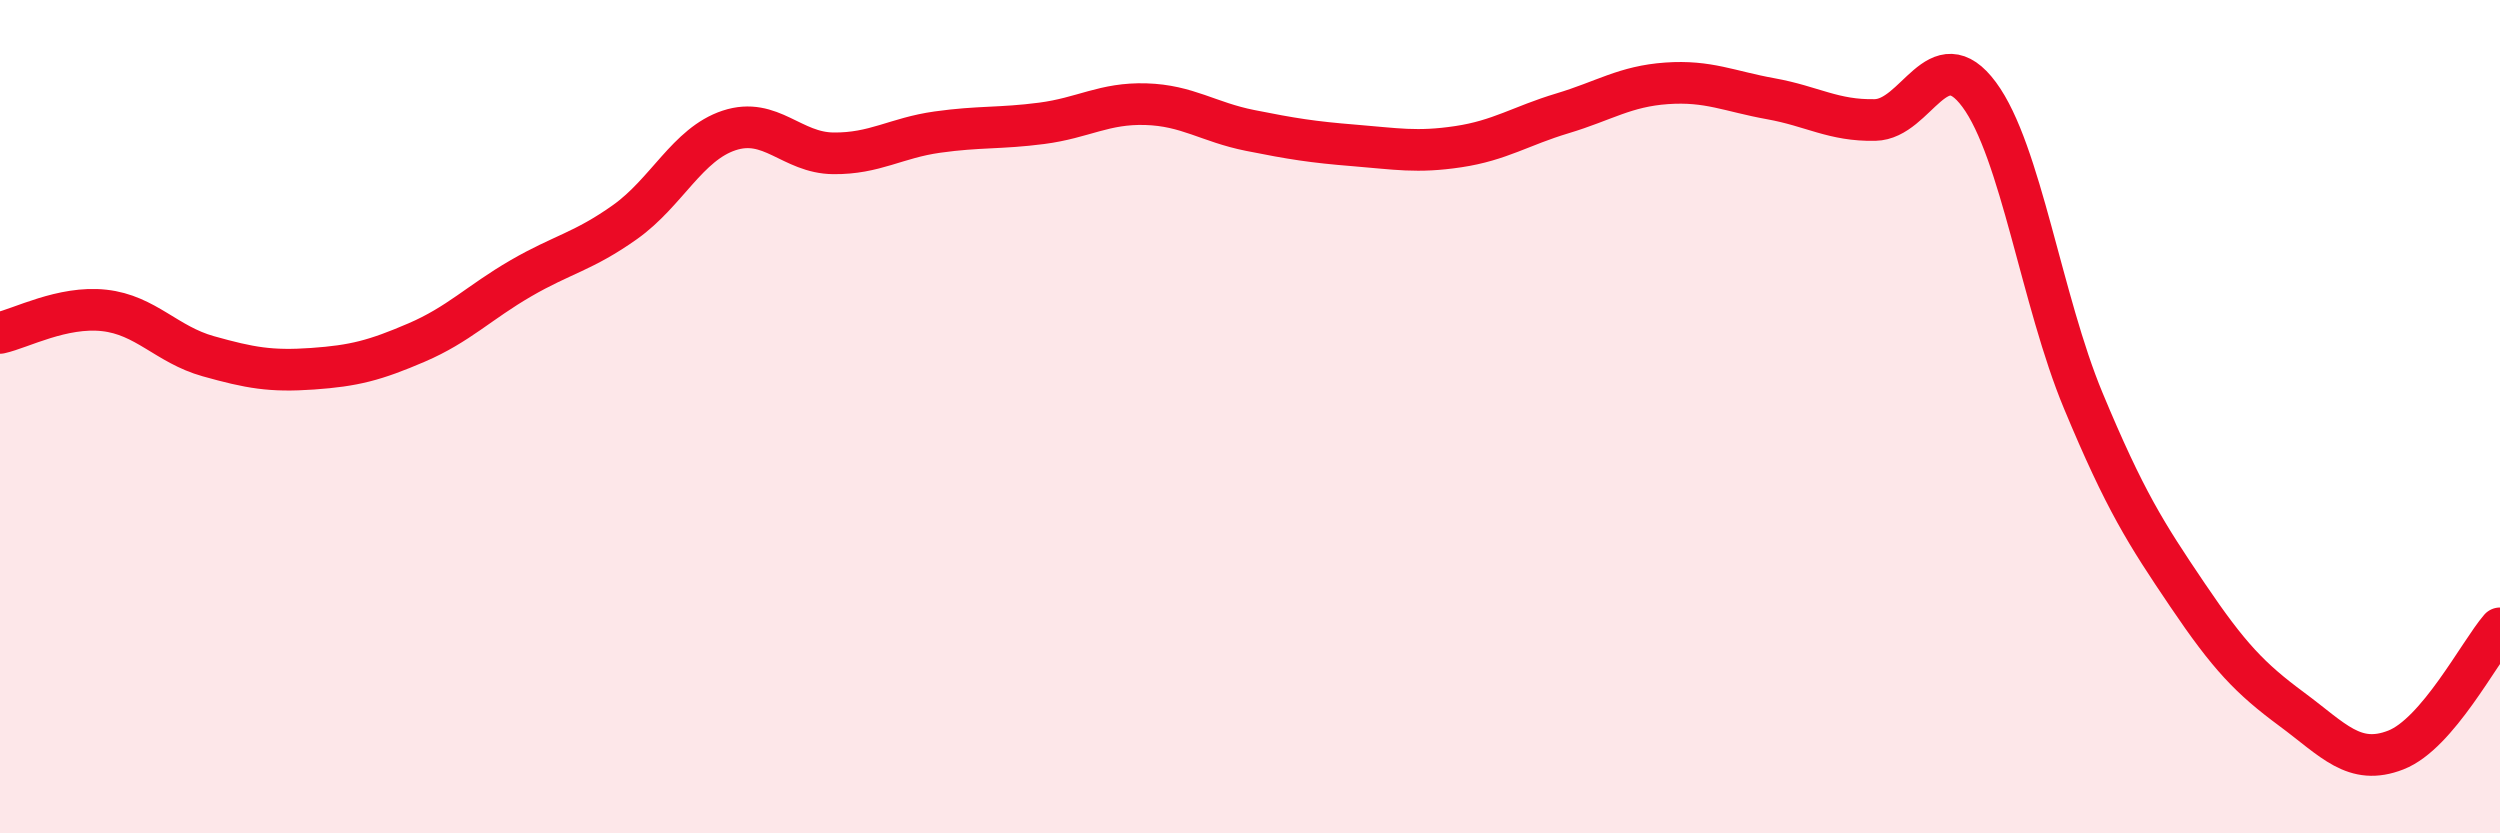 
    <svg width="60" height="20" viewBox="0 0 60 20" xmlns="http://www.w3.org/2000/svg">
      <path
        d="M 0,7.99 C 0.5,7.88 1.5,7.34 2.5,7.45 C 3.5,7.56 4,8.27 5,8.55 C 6,8.83 6.5,8.92 7.5,8.85 C 8.5,8.78 9,8.65 10,8.22 C 11,7.79 11.5,7.26 12.5,6.68 C 13.5,6.1 14,6.04 15,5.33 C 16,4.62 16.5,3.46 17.5,3.13 C 18.5,2.8 19,3.67 20,3.68 C 21,3.69 21.5,3.31 22.5,3.17 C 23.5,3.03 24,3.09 25,2.96 C 26,2.83 26.5,2.47 27.5,2.5 C 28.5,2.53 29,2.93 30,3.13 C 31,3.33 31.5,3.41 32.5,3.49 C 33.5,3.57 34,3.67 35,3.52 C 36,3.37 36.5,3.02 37.5,2.72 C 38.5,2.42 39,2.07 40,2 C 41,1.93 41.5,2.19 42.5,2.37 C 43.5,2.55 44,2.9 45,2.88 C 46,2.86 46.5,0.92 47.5,2.27 C 48.5,3.62 49,7.22 50,9.62 C 51,12.02 51.5,12.8 52.5,14.28 C 53.5,15.76 54,16.28 55,17.02 C 56,17.76 56.5,18.39 57.5,18 C 58.5,17.61 59.5,15.66 60,15.08L60 20L0 20Z"
        fill="#EB0A25"
        opacity="0.1"
        stroke-linecap="round"
        stroke-linejoin="round"
      />
      <path
        d="M 0,7.99 C 0.5,7.88 1.5,7.34 2.5,7.45 C 3.5,7.56 4,8.27 5,8.55 C 6,8.83 6.5,8.92 7.5,8.85 C 8.5,8.78 9,8.65 10,8.22 C 11,7.79 11.5,7.26 12.5,6.68 C 13.5,6.1 14,6.04 15,5.33 C 16,4.62 16.5,3.46 17.5,3.13 C 18.5,2.8 19,3.67 20,3.68 C 21,3.69 21.5,3.31 22.5,3.17 C 23.5,3.03 24,3.09 25,2.96 C 26,2.83 26.5,2.47 27.5,2.5 C 28.5,2.53 29,2.93 30,3.13 C 31,3.33 31.5,3.41 32.5,3.49 C 33.5,3.57 34,3.67 35,3.52 C 36,3.37 36.5,3.02 37.5,2.72 C 38.5,2.42 39,2.07 40,2 C 41,1.93 41.5,2.19 42.5,2.37 C 43.5,2.55 44,2.9 45,2.88 C 46,2.86 46.5,0.92 47.5,2.27 C 48.5,3.62 49,7.22 50,9.62 C 51,12.02 51.5,12.8 52.5,14.28 C 53.5,15.76 54,16.28 55,17.02 C 56,17.76 56.5,18.39 57.5,18 C 58.5,17.61 59.5,15.66 60,15.08"
        stroke="#EB0A25"
        stroke-width="1"
        fill="none"
        stroke-linecap="round"
        stroke-linejoin="round"
      />
    </svg>
  